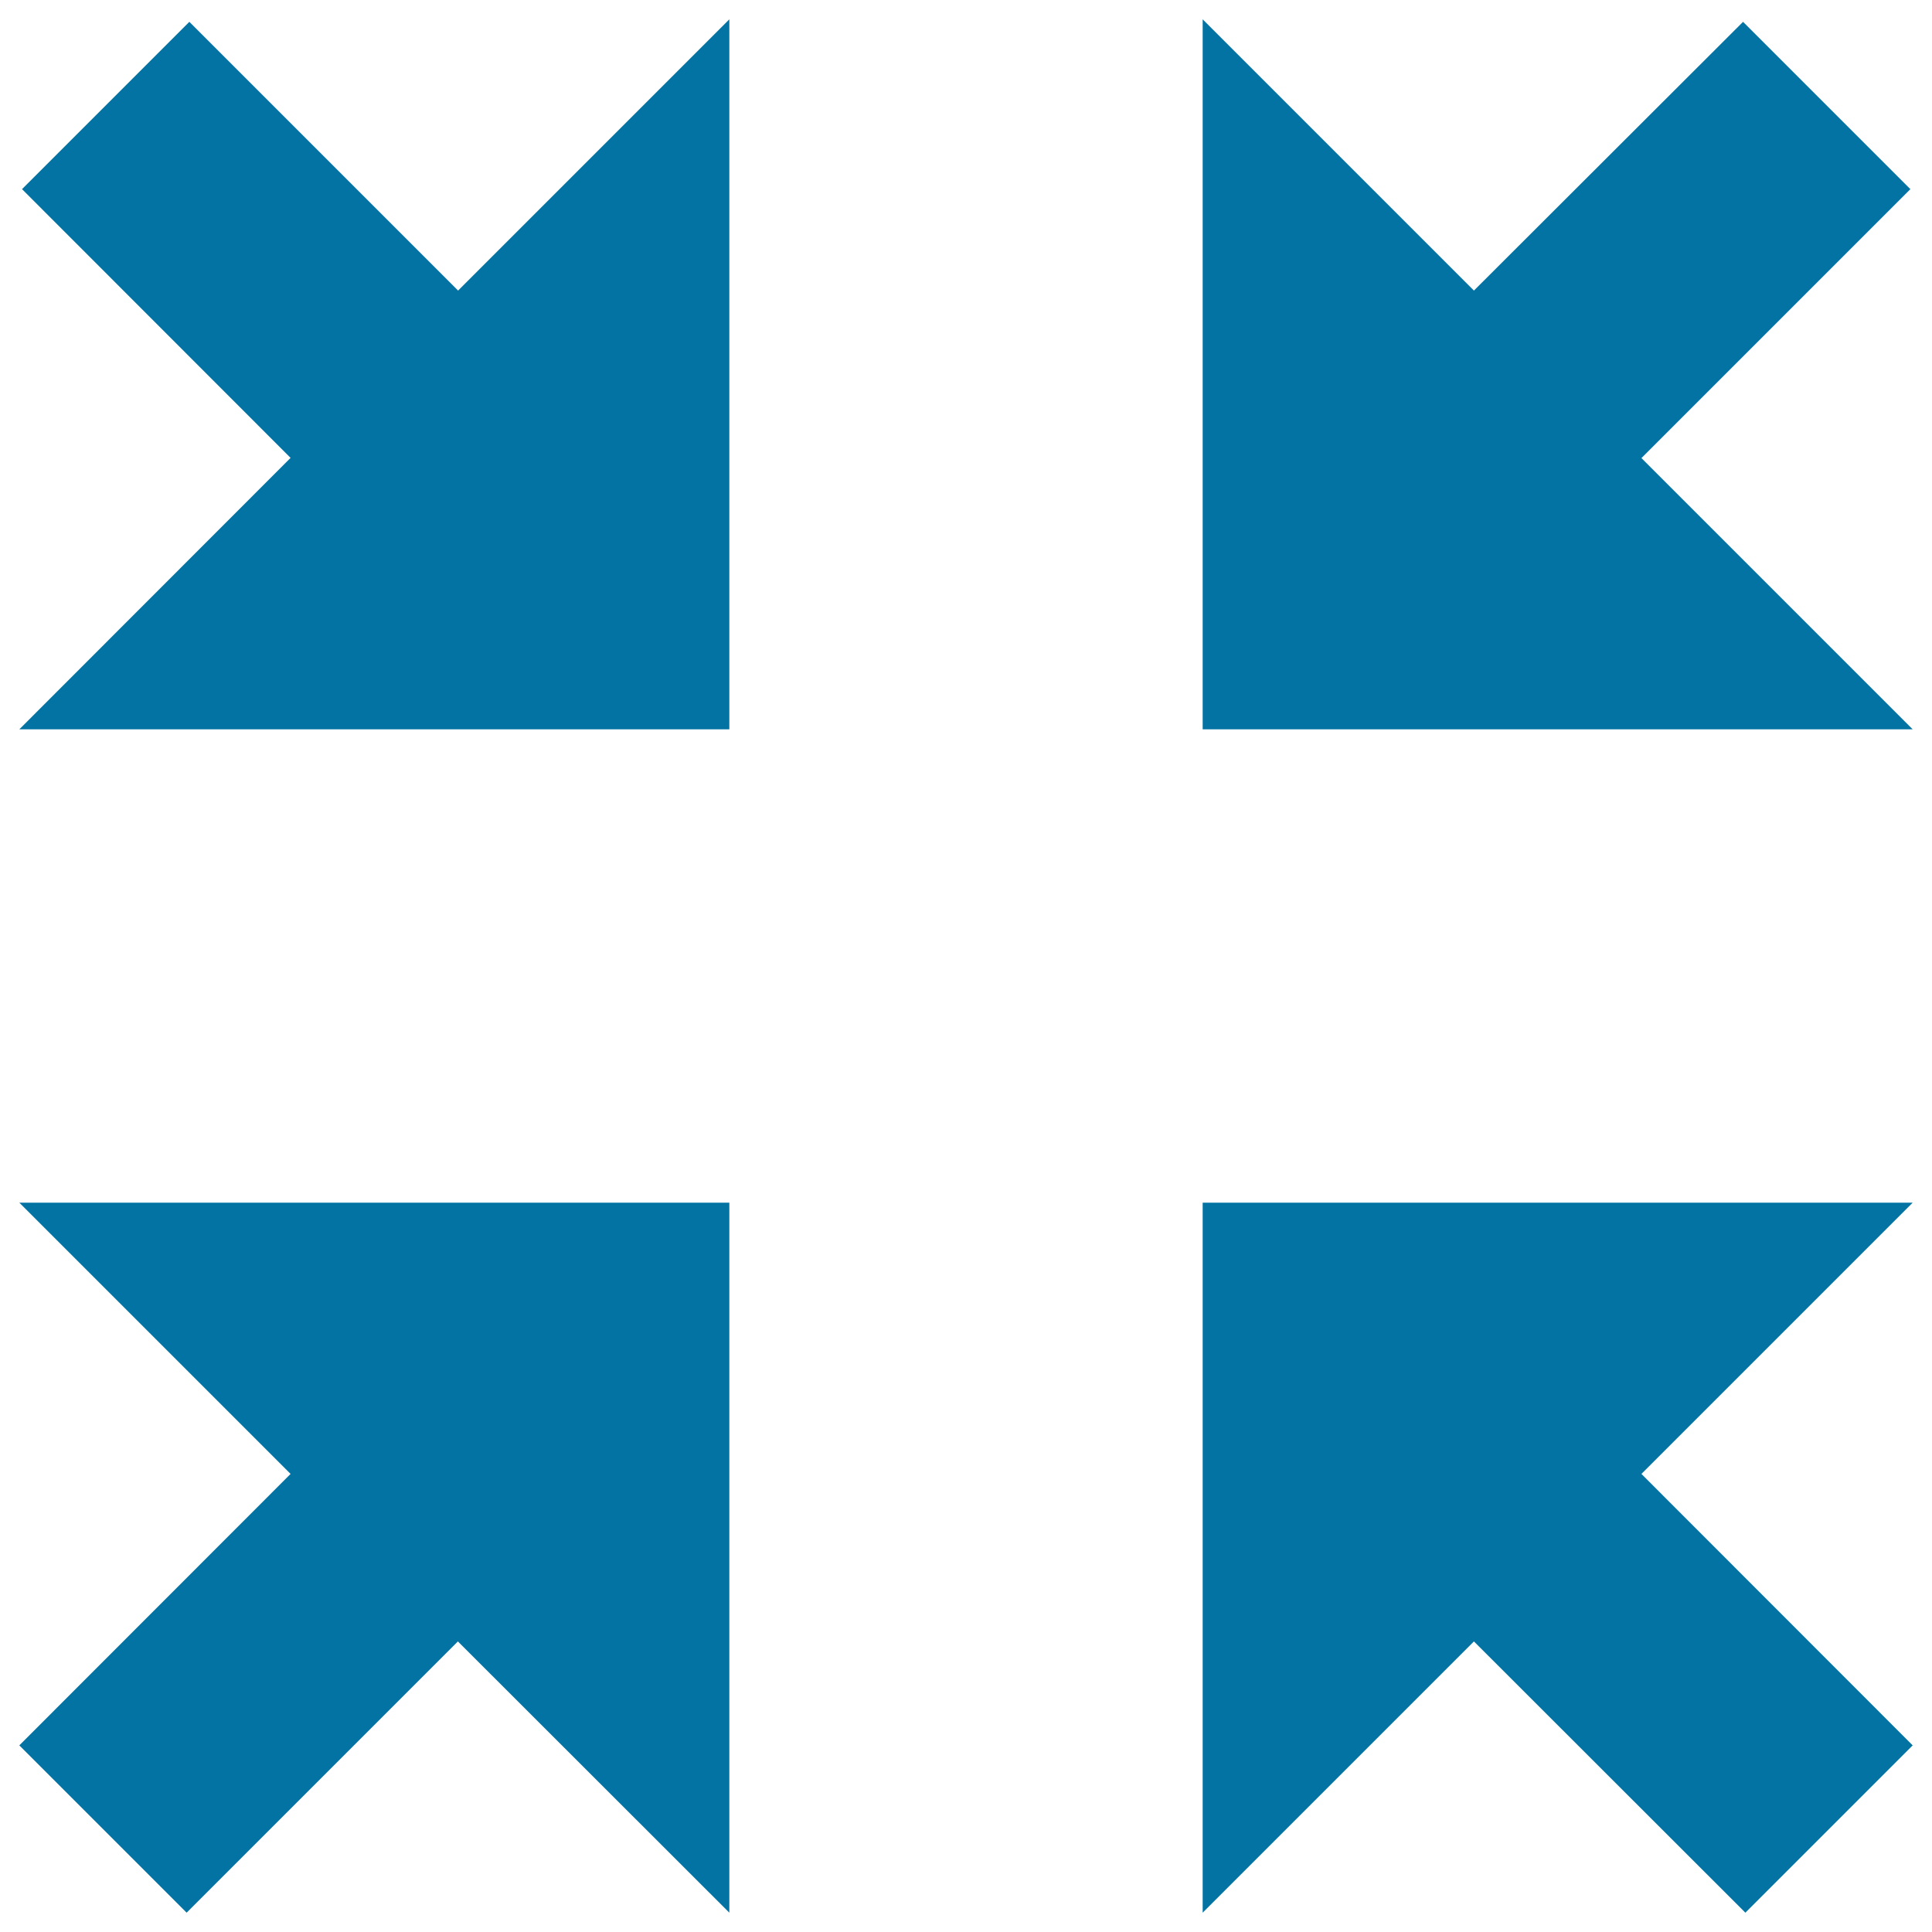 <svg xmlns="http://www.w3.org/2000/svg" viewBox="0 0 1000 1000" style="fill:#0273a2">
<title>Fullscreen exit Collapse Shrink Reduce SVG icon</title>
<g><path d="M762.9,849.6L903.4,990l86.6-86.6L849.6,762.9L990,622.5H622.5V990L762.9,849.6z M10,377.5h367.5V10L237.1,150.4L98,11.3L11.4,97.9l139,139.1L10,377.5z M10,903.4L96.6,990l140.4-140.4L377.5,990V622.5H10l140.4,140.4L10,903.4z M622.5,377.5H990L849.6,237.1L988.8,97.9l-86.6-86.6L762.9,150.4L622.5,10V377.5z"/></g>
</svg>